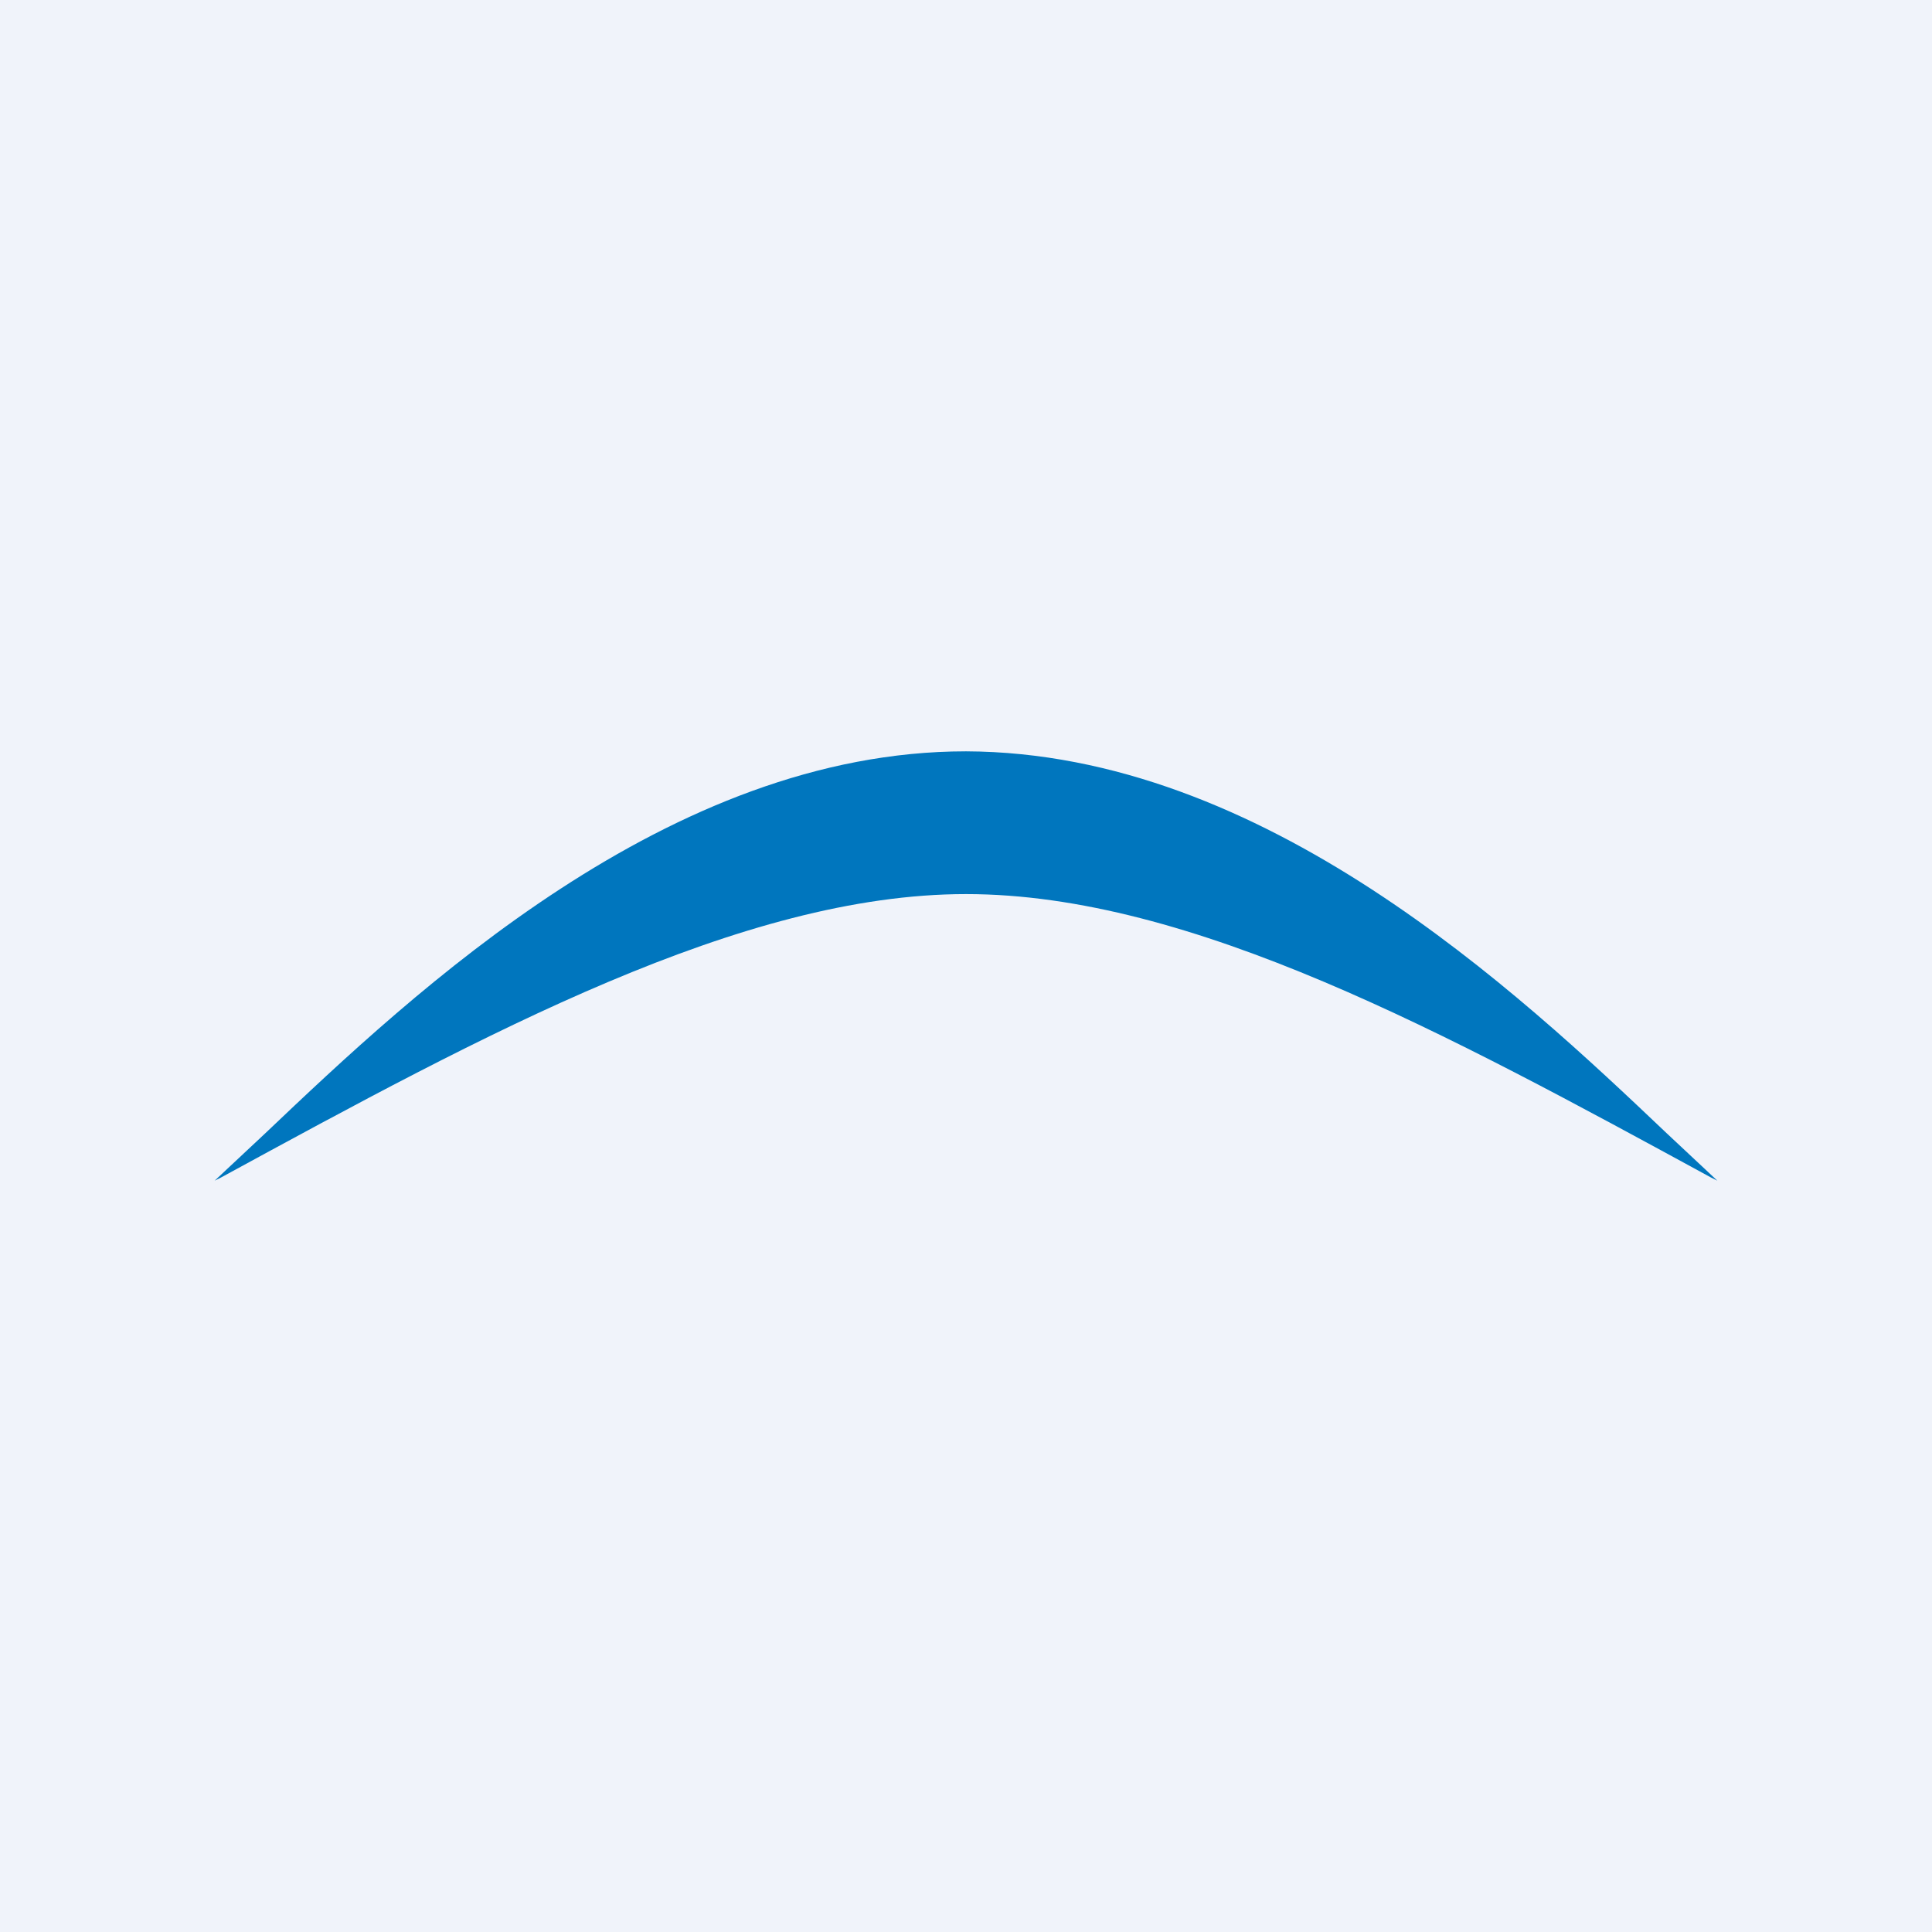 <!-- by TradingView --><svg width="18" height="18" viewBox="0 0 18 18" xmlns="http://www.w3.org/2000/svg"><path fill="#F0F3FA" d="M0 0h18v18H0z"/><path d="M2.47 10.56C3.87 9.23 6.23 7 9 7c2.77.01 5.13 2.23 6.53 3.56L16 11l-.06-.03C13.48 9.63 11.1 8.33 9 8.33c-2.09 0-4.48 1.3-6.94 2.64L2 11l.47-.44Z" fill="#0076BE"/></svg>
